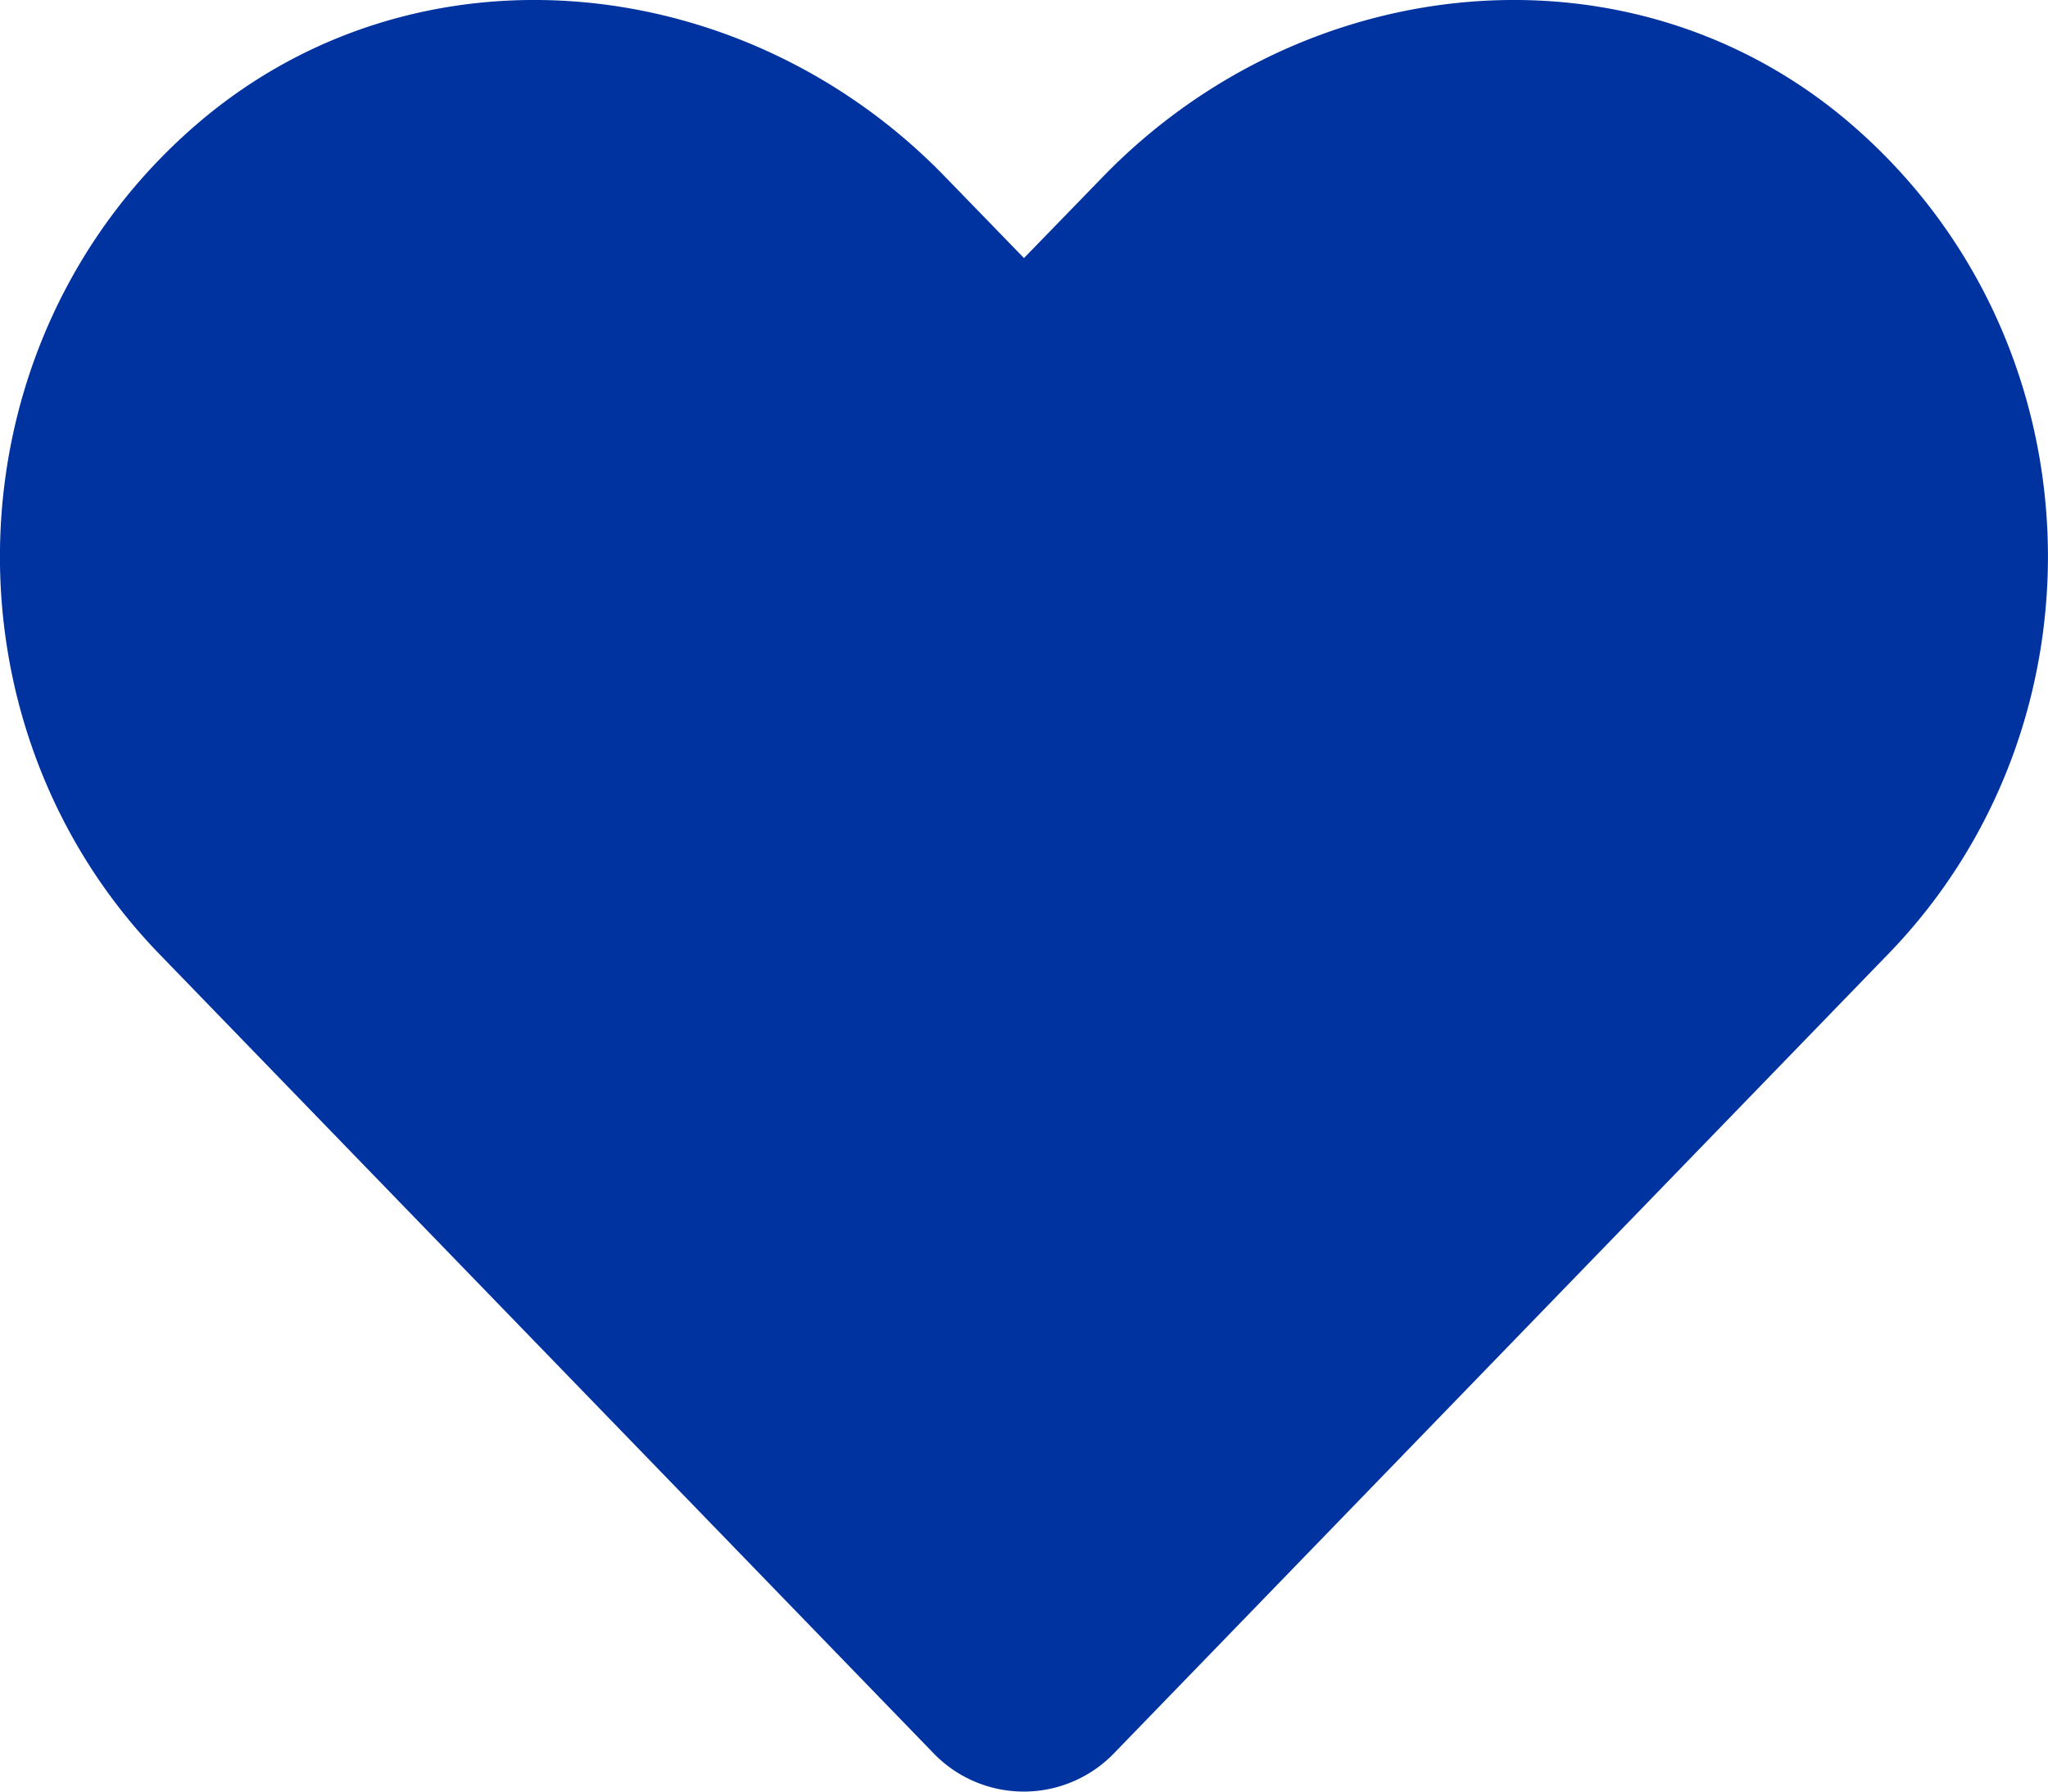 <svg xmlns="http://www.w3.org/2000/svg" viewBox="0 0 512.01 448.01"><title>heart-blue</title><g id="Layer_2" data-name="Layer 2"><g id="Layer_1-2" data-name="Layer 1"><path d="M462.31,30.63c-54.8-46.7-136.3-38.3-186.6,13.6L256,64.53l-19.7-20.3c-50.2-51.9-131.8-60.3-186.6-13.6-62.8,53.6-66.1,149.8-9.9,207.9l193.5,199.8a31.35,31.35,0,0,0,45.3,0l193.5-199.8c56.3-58.1,53-154.3-9.8-207.9Z" style="fill:#0033a0"/></g></g></svg>